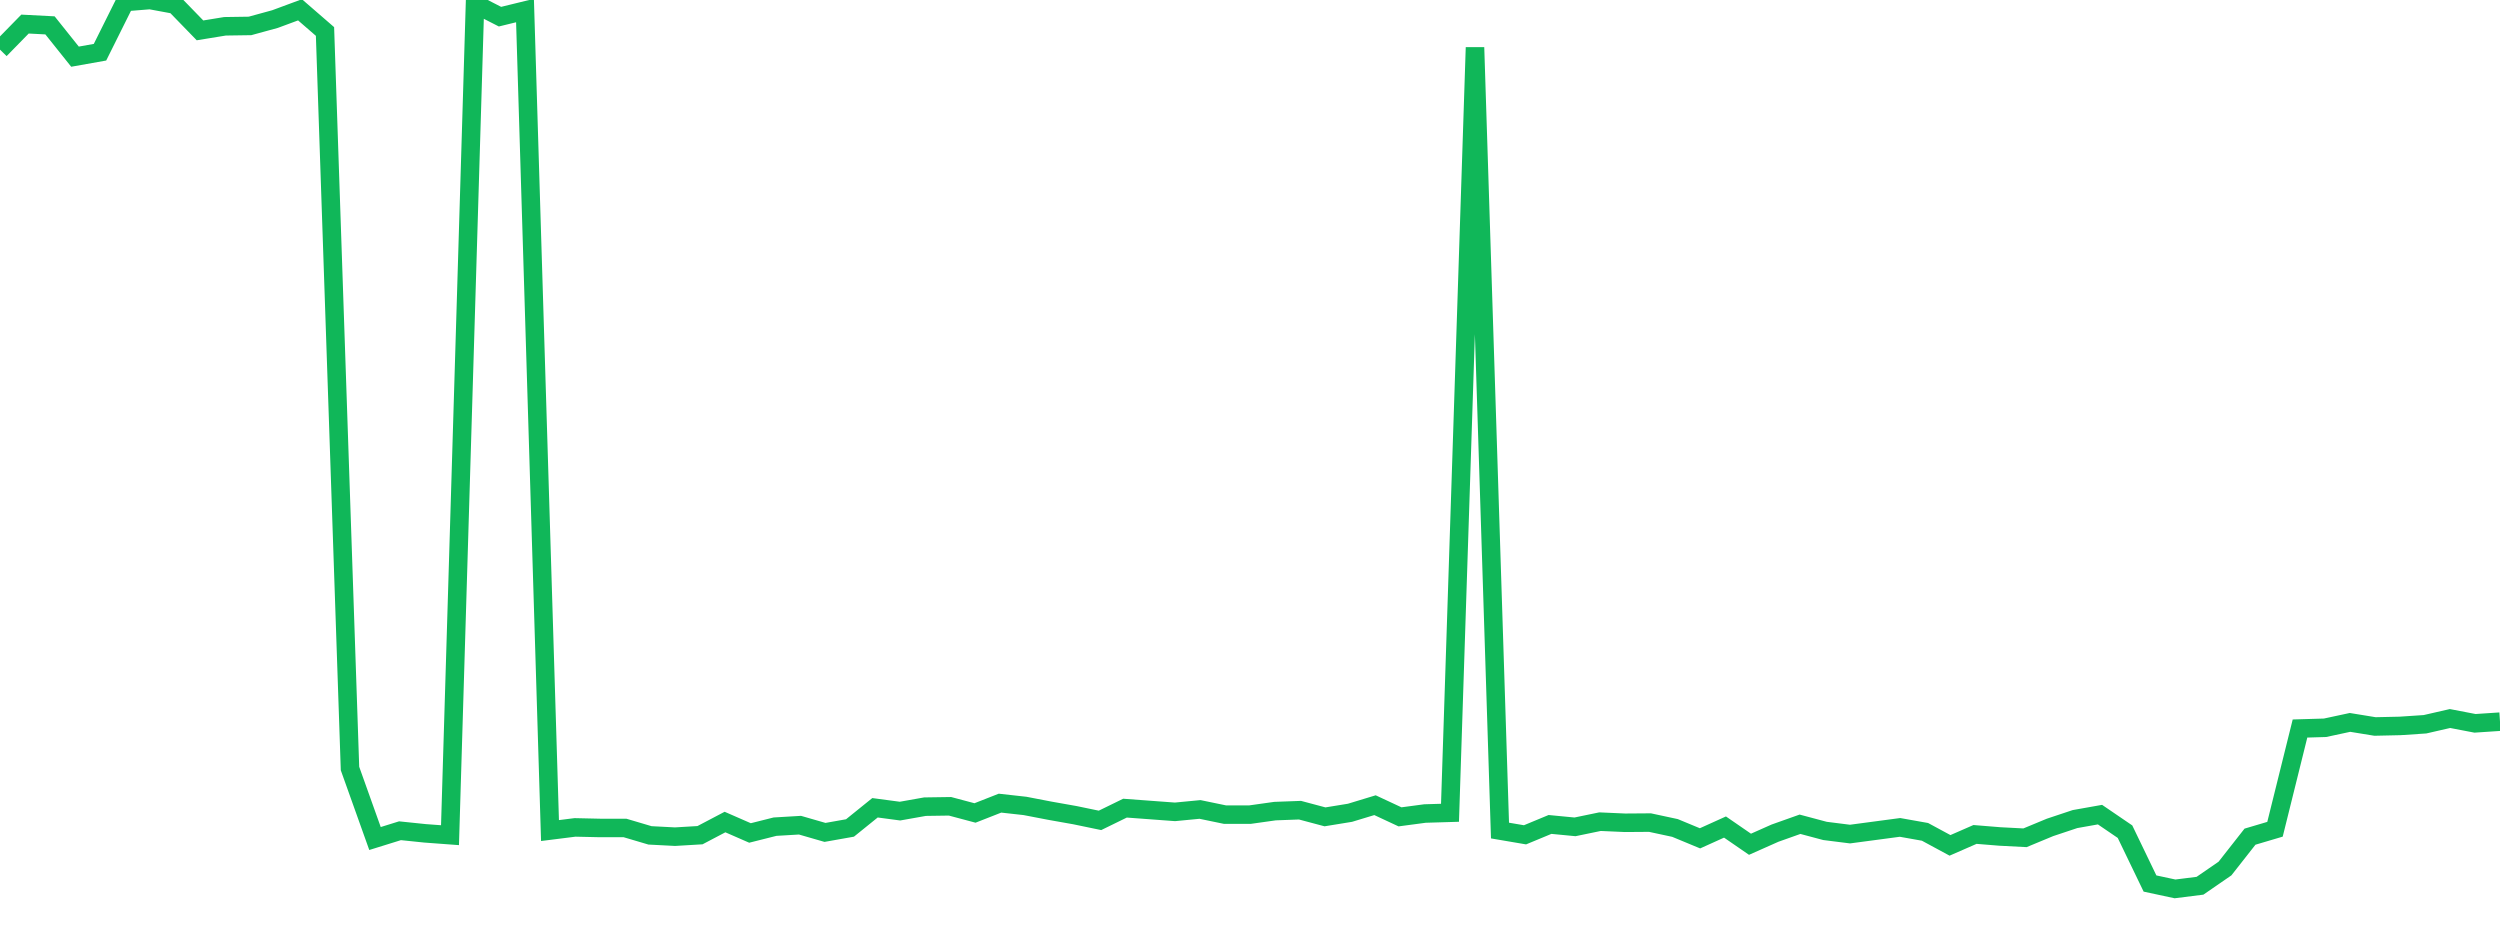 <?xml version="1.0" standalone="no"?>
<!DOCTYPE svg PUBLIC "-//W3C//DTD SVG 1.1//EN" "http://www.w3.org/Graphics/SVG/1.1/DTD/svg11.dtd">
<svg width="135" height="50" viewBox="0 0 135 50" preserveAspectRatio="none" class="sparkline" xmlns="http://www.w3.org/2000/svg"
xmlns:xlink="http://www.w3.org/1999/xlink"><path  class="sparkline--line" d="M 0 2.68 L 0 2.68 L 1.35 1.3 L 2.7 1.37 L 4.05 3.06 L 5.4 2.82 L 6.75 0.11 L 8.1 0 L 9.45 0.25 L 10.8 1.64 L 12.15 1.42 L 13.5 1.4 L 14.85 1.03 L 16.2 0.53 L 17.55 1.7 L 18.9 41.5 L 20.25 45.28 L 21.6 44.86 L 22.95 45 L 24.3 45.1 L 25.65 0.21 L 27 0.9 L 28.35 0.57 L 29.7 44.85 L 31.05 44.68 L 32.4 44.71 L 33.75 44.71 L 35.1 45.11 L 36.45 45.18 L 37.8 45.1 L 39.15 44.39 L 40.5 44.98 L 41.85 44.64 L 43.2 44.56 L 44.55 44.95 L 45.9 44.71 L 47.25 43.62 L 48.6 43.8 L 49.95 43.56 L 51.3 43.54 L 52.65 43.9 L 54 43.37 L 55.35 43.52 L 56.7 43.78 L 58.05 44.02 L 59.4 44.3 L 60.75 43.64 L 62.1 43.74 L 63.45 43.84 L 64.8 43.71 L 66.15 43.99 L 67.5 43.99 L 68.85 43.8 L 70.2 43.75 L 71.55 44.11 L 72.9 43.89 L 74.25 43.48 L 75.6 44.11 L 76.95 43.93 L 78.3 43.89 L 79.65 2.56 L 81 44.85 L 82.35 45.08 L 83.7 44.52 L 85.05 44.65 L 86.4 44.37 L 87.75 44.43 L 89.1 44.42 L 90.45 44.71 L 91.8 45.27 L 93.15 44.66 L 94.5 45.59 L 95.85 44.99 L 97.2 44.51 L 98.55 44.87 L 99.9 45.04 L 101.25 44.86 L 102.6 44.68 L 103.95 44.92 L 105.3 45.65 L 106.65 45.06 L 108 45.17 L 109.35 45.24 L 110.7 44.68 L 112.05 44.23 L 113.4 43.99 L 114.75 44.91 L 116.1 47.71 L 117.45 48 L 118.8 47.83 L 120.15 46.9 L 121.5 45.18 L 122.85 44.78 L 124.2 39.34 L 125.55 39.3 L 126.9 39.01 L 128.25 39.23 L 129.6 39.2 L 130.95 39.11 L 132.3 38.8 L 133.65 39.06 L 135 38.97" fill="none" stroke-width="1" stroke="#10b759"></path></svg>